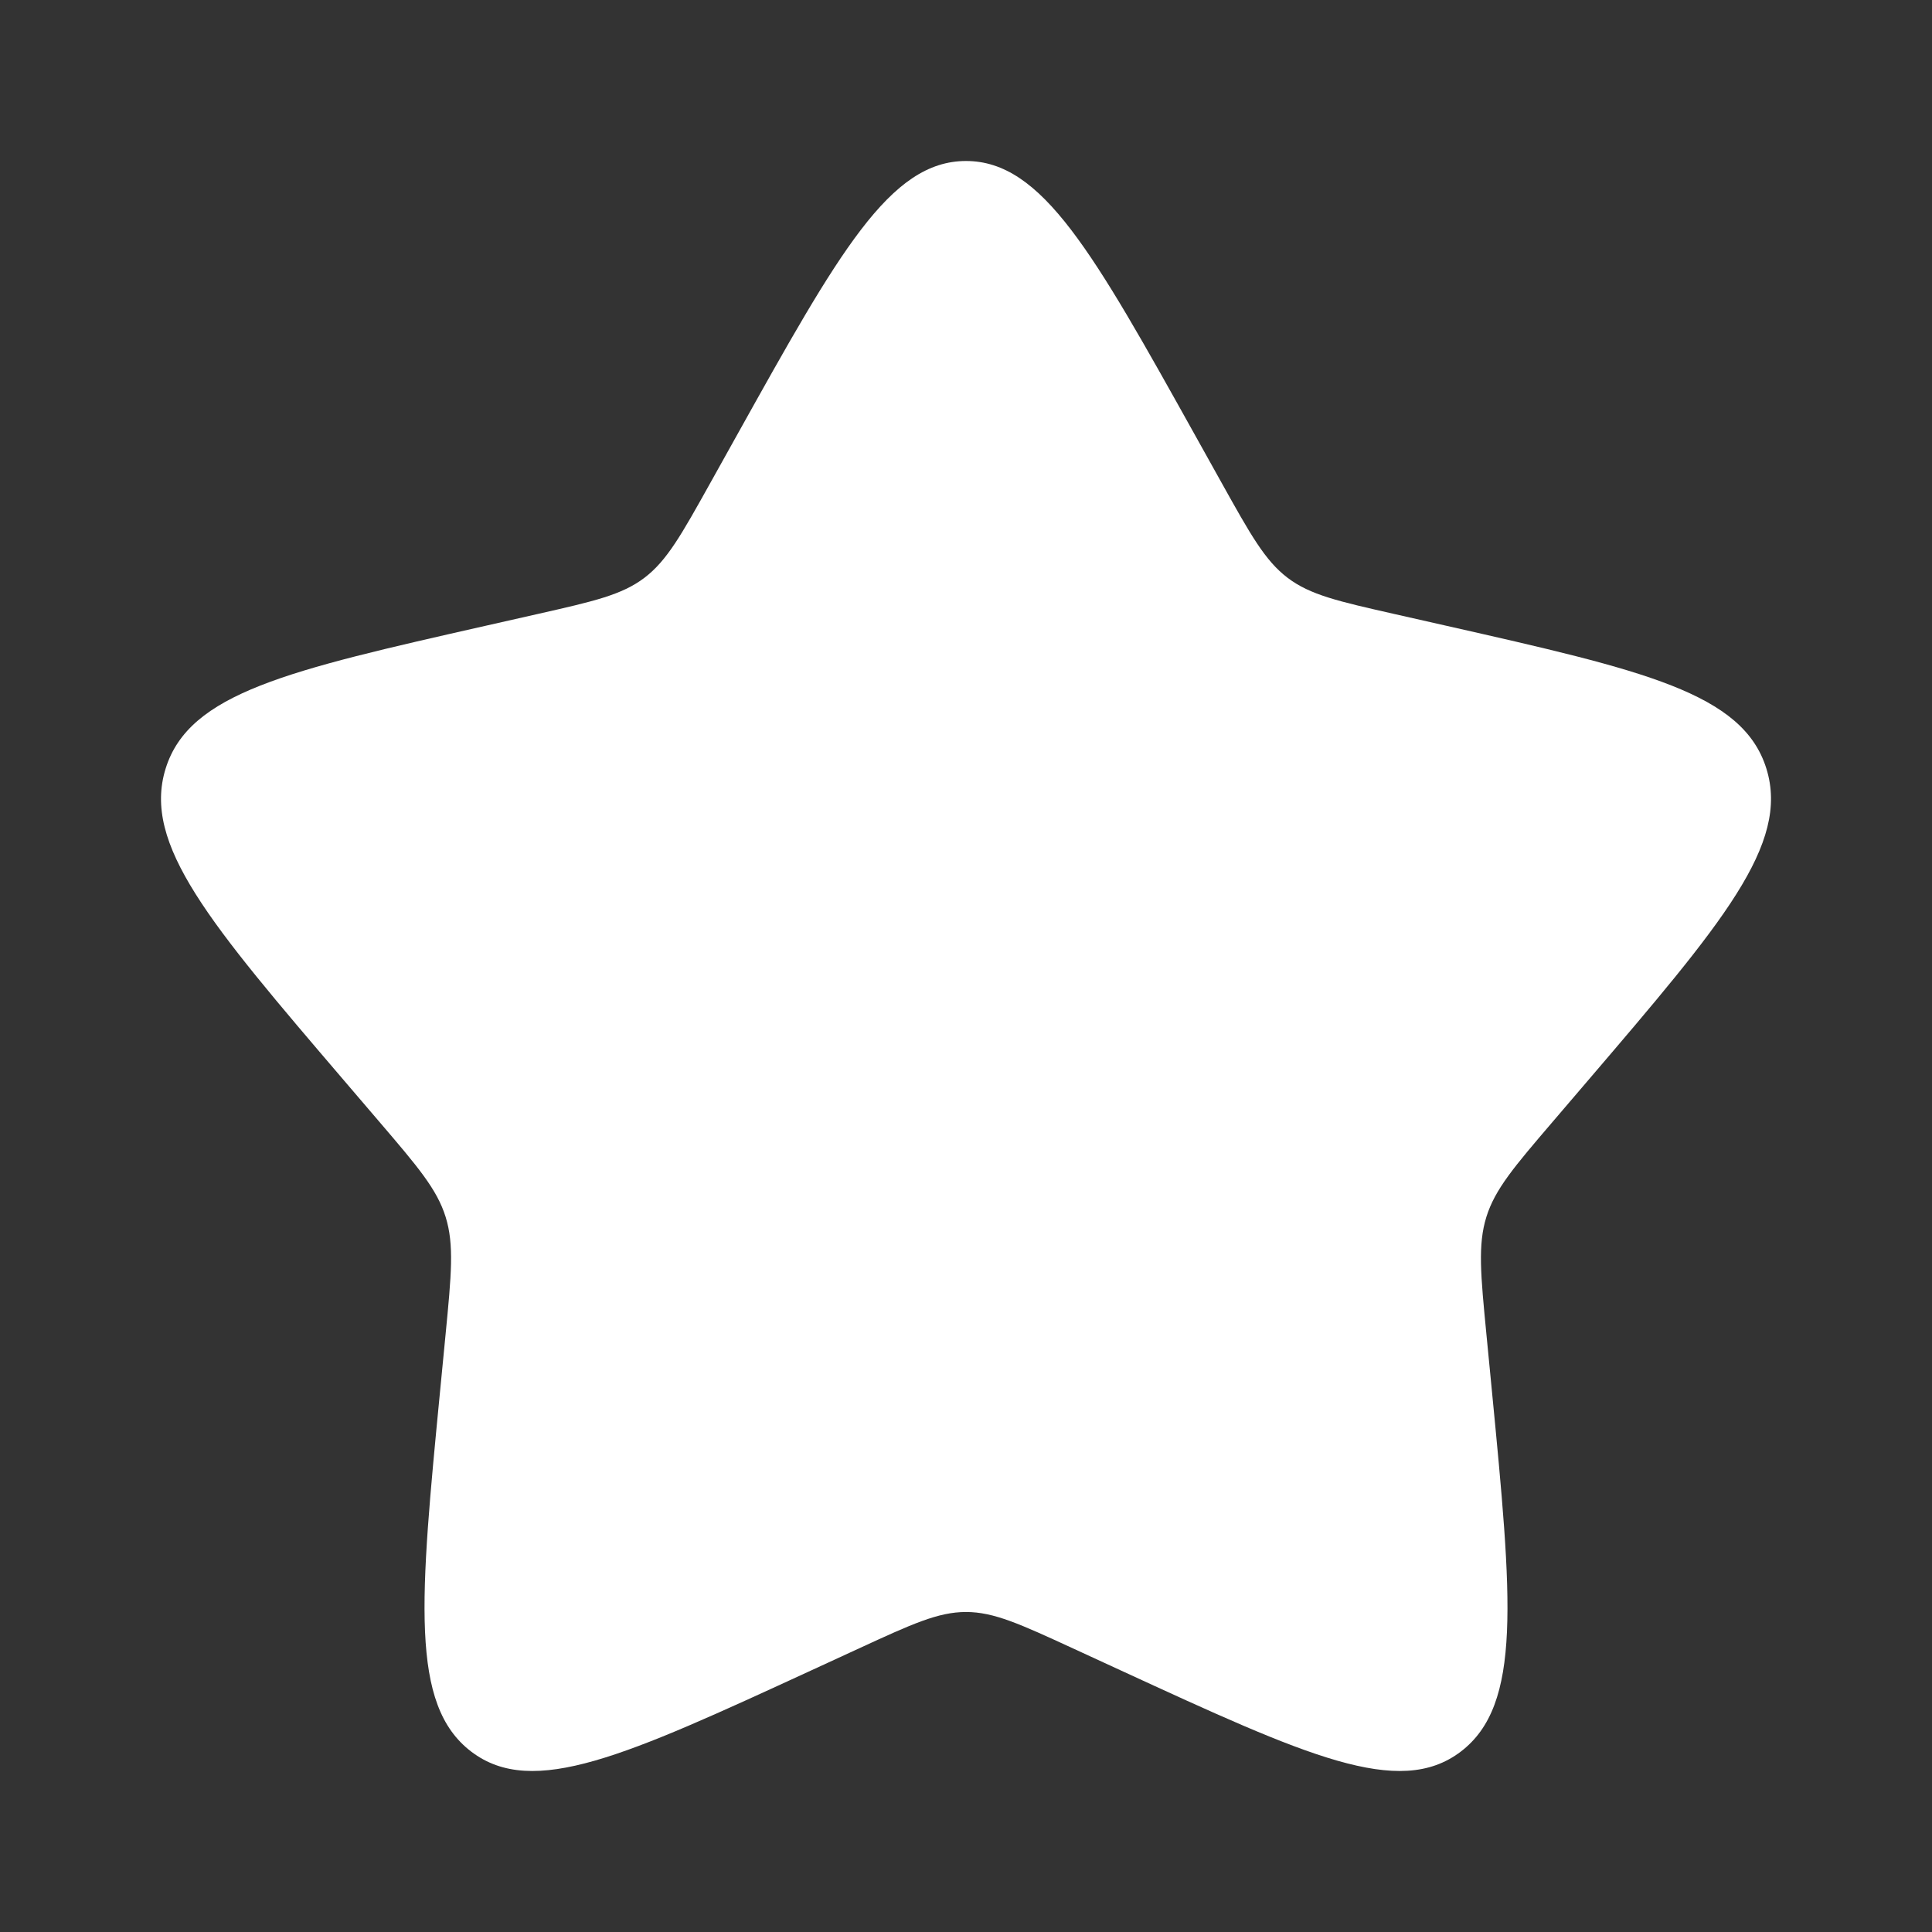 <?xml version="1.0" encoding="UTF-8"?> <svg xmlns="http://www.w3.org/2000/svg" width="800" height="800" viewBox="0 0 800 800" fill="none"><rect x="0" y="0" width="800" height="800" fill="#333333" stroke="none"/><path d="M305.107 180.279C347.328 104.537 368.438 66.666 400.001 66.666C431.565 66.666 452.675 104.537 494.895 180.278L505.818 199.874C517.818 221.397 523.815 232.159 533.171 239.26C542.525 246.36 554.171 248.996 577.471 254.268L598.685 259.067C680.671 277.618 721.668 286.893 731.421 318.257C741.175 349.619 713.228 382.303 657.331 447.663L642.871 464.573C626.988 483.146 619.045 492.433 615.471 503.923C611.901 515.413 613.101 527.803 615.501 552.586L617.688 575.146C626.138 662.353 630.365 705.956 604.831 725.339C579.295 744.723 540.911 727.049 464.145 691.706L444.285 682.559C422.471 672.516 411.565 667.493 400.001 667.493C388.438 667.493 377.531 672.516 355.718 682.559L335.858 691.706C259.091 727.049 220.707 744.723 195.173 725.339C169.639 705.956 173.864 662.353 182.315 575.146L184.501 552.586C186.902 527.803 188.103 515.413 184.53 503.923C180.957 492.433 173.016 483.146 157.132 464.573L142.671 447.663C86.776 382.303 58.829 349.619 68.582 318.257C78.335 286.893 119.33 277.618 201.319 259.067L222.531 254.268C245.83 248.996 257.479 246.36 266.833 239.26C276.186 232.159 282.186 221.397 294.184 199.874L305.107 180.279Z" fill="white"></path></svg> 